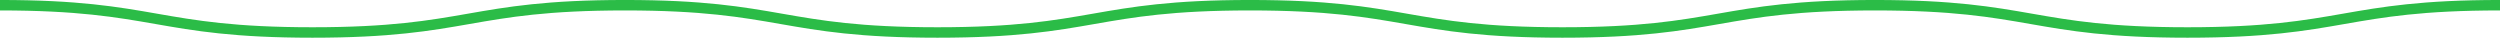 <svg xmlns="http://www.w3.org/2000/svg" width="478.261" height="7.217" viewBox="0 0 478.261 7.217">
  <path id="パス_37117" data-name="パス 37117" d="M70,2075.4c29.89,0,29.89,5.217,59.78,5.217s29.89-5.217,59.782-5.217,29.89,5.217,59.782,5.217,29.89-5.217,59.779-5.217,29.89,5.217,59.782,5.217,29.892-5.217,59.783-5.217,29.893,5.217,59.787,5.217,29.893-5.217,59.786-5.217" transform="translate(-70 -2074.403)" fill="none" stroke="#2bbc47" stroke-miterlimit="10" stroke-width="2"/>
</svg>
